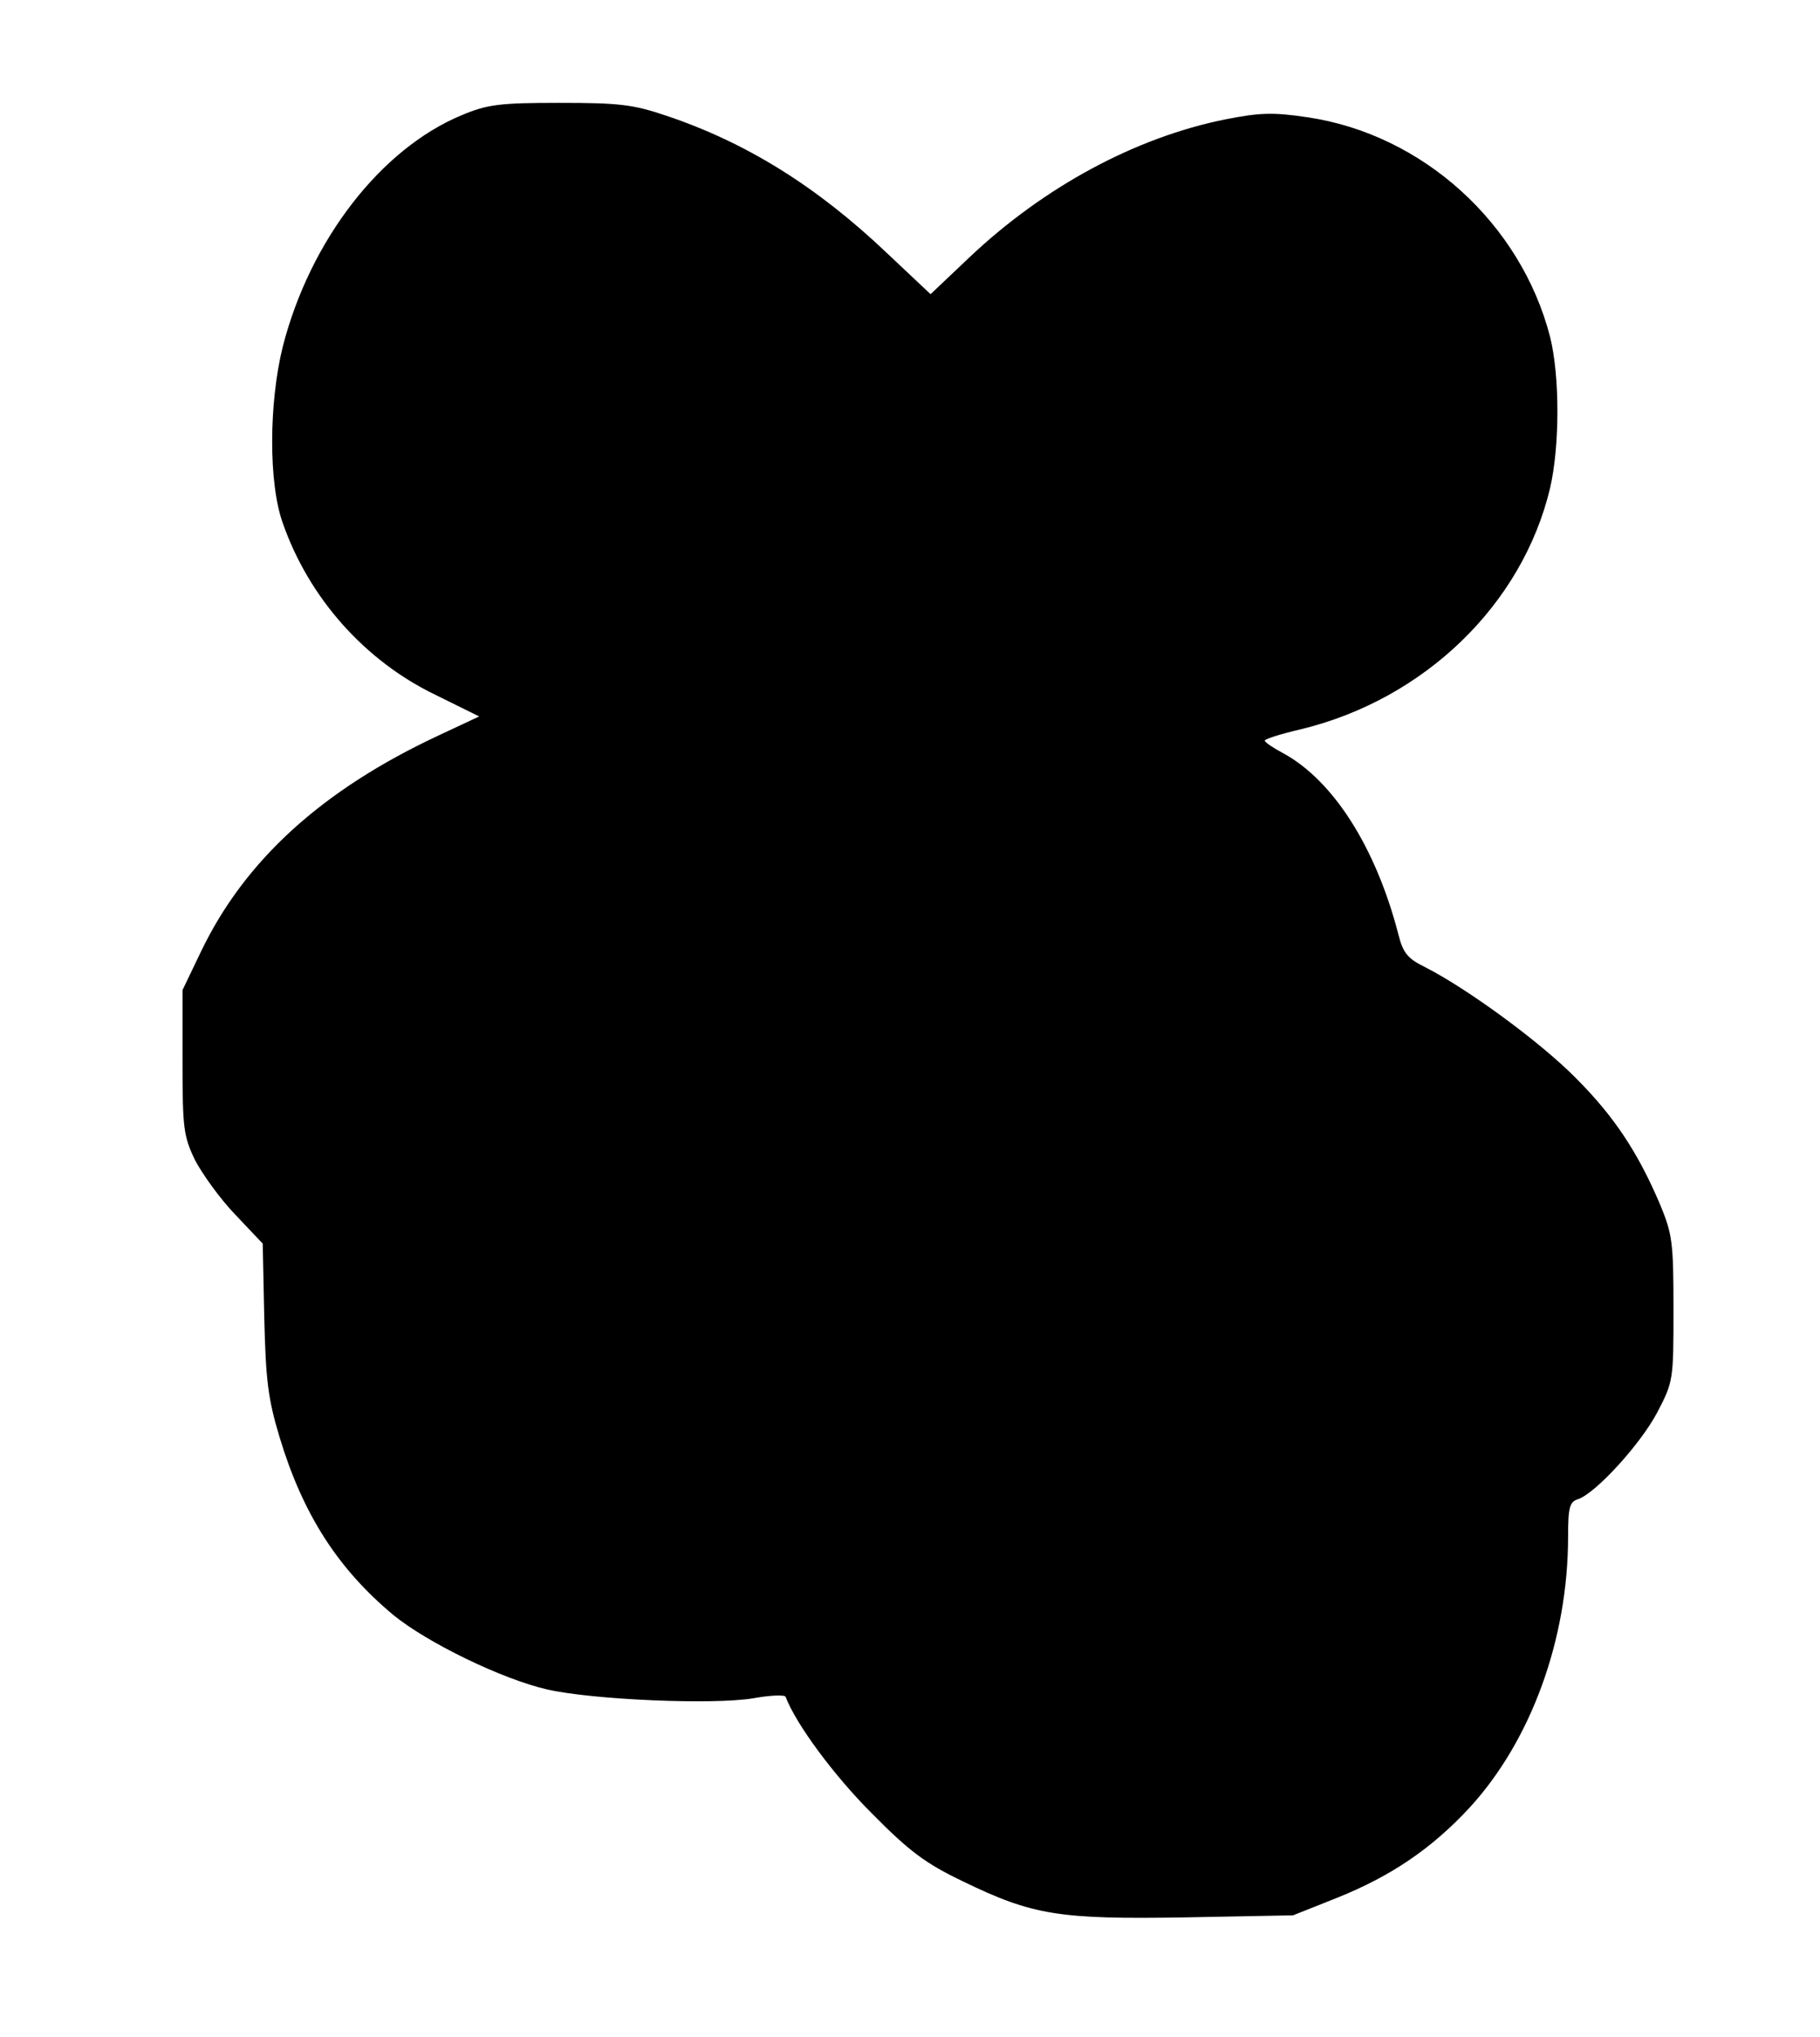 <?xml version="1.0" standalone="no"?>
<!DOCTYPE svg PUBLIC "-//W3C//DTD SVG 20010904//EN"
 "http://www.w3.org/TR/2001/REC-SVG-20010904/DTD/svg10.dtd">
<svg version="1.0" xmlns="http://www.w3.org/2000/svg"
 width="354pt" height="396pt" viewBox="0 0 354 396"
 preserveAspectRatio="xMidYMid meet">
<g transform="translate(0,396) scale(0.1,-0.1)"
fill="#000000" stroke="none">
<path d="M898 3736 c-157 -65 -295 -243 -348 -450 -27 -109 -28 -265 0 -343
51 -146 160 -268 297 -334 l85 -42 -79 -37 c-227 -106 -377 -243 -462 -420
l-36 -75 0 -140 c0 -128 2 -144 24 -190 14 -27 49 -76 79 -107 l53 -56 3 -144
c3 -121 7 -157 30 -233 45 -149 113 -255 221 -345 66 -54 212 -125 300 -145
89 -20 322 -30 400 -17 33 6 61 7 63 3 20 -53 94 -153 167 -226 74 -75 105
-98 178 -133 136 -66 187 -74 432 -70 l210 4 83 33 c108 43 187 97 261 177
119 130 191 327 191 526 0 57 3 68 19 73 34 11 121 106 154 168 32 61 32 64
32 202 0 129 -2 145 -26 203 -43 101 -89 171 -164 246 -69 70 -210 173 -292
215 -35 17 -44 28 -53 64 -44 170 -127 300 -225 353 -19 10 -35 21 -35 24 0 3
31 13 70 22 240 58 431 242 485 469 19 82 19 218 0 294 -57 221 -248 394 -472
427 -67 10 -93 9 -159 -4 -175 -35 -353 -131 -498 -268 l-76 -72 -86 81 c-136
129 -273 214 -428 266 -65 22 -92 25 -208 25 -116 0 -140 -3 -190 -24z"/>
</g>
</svg>
